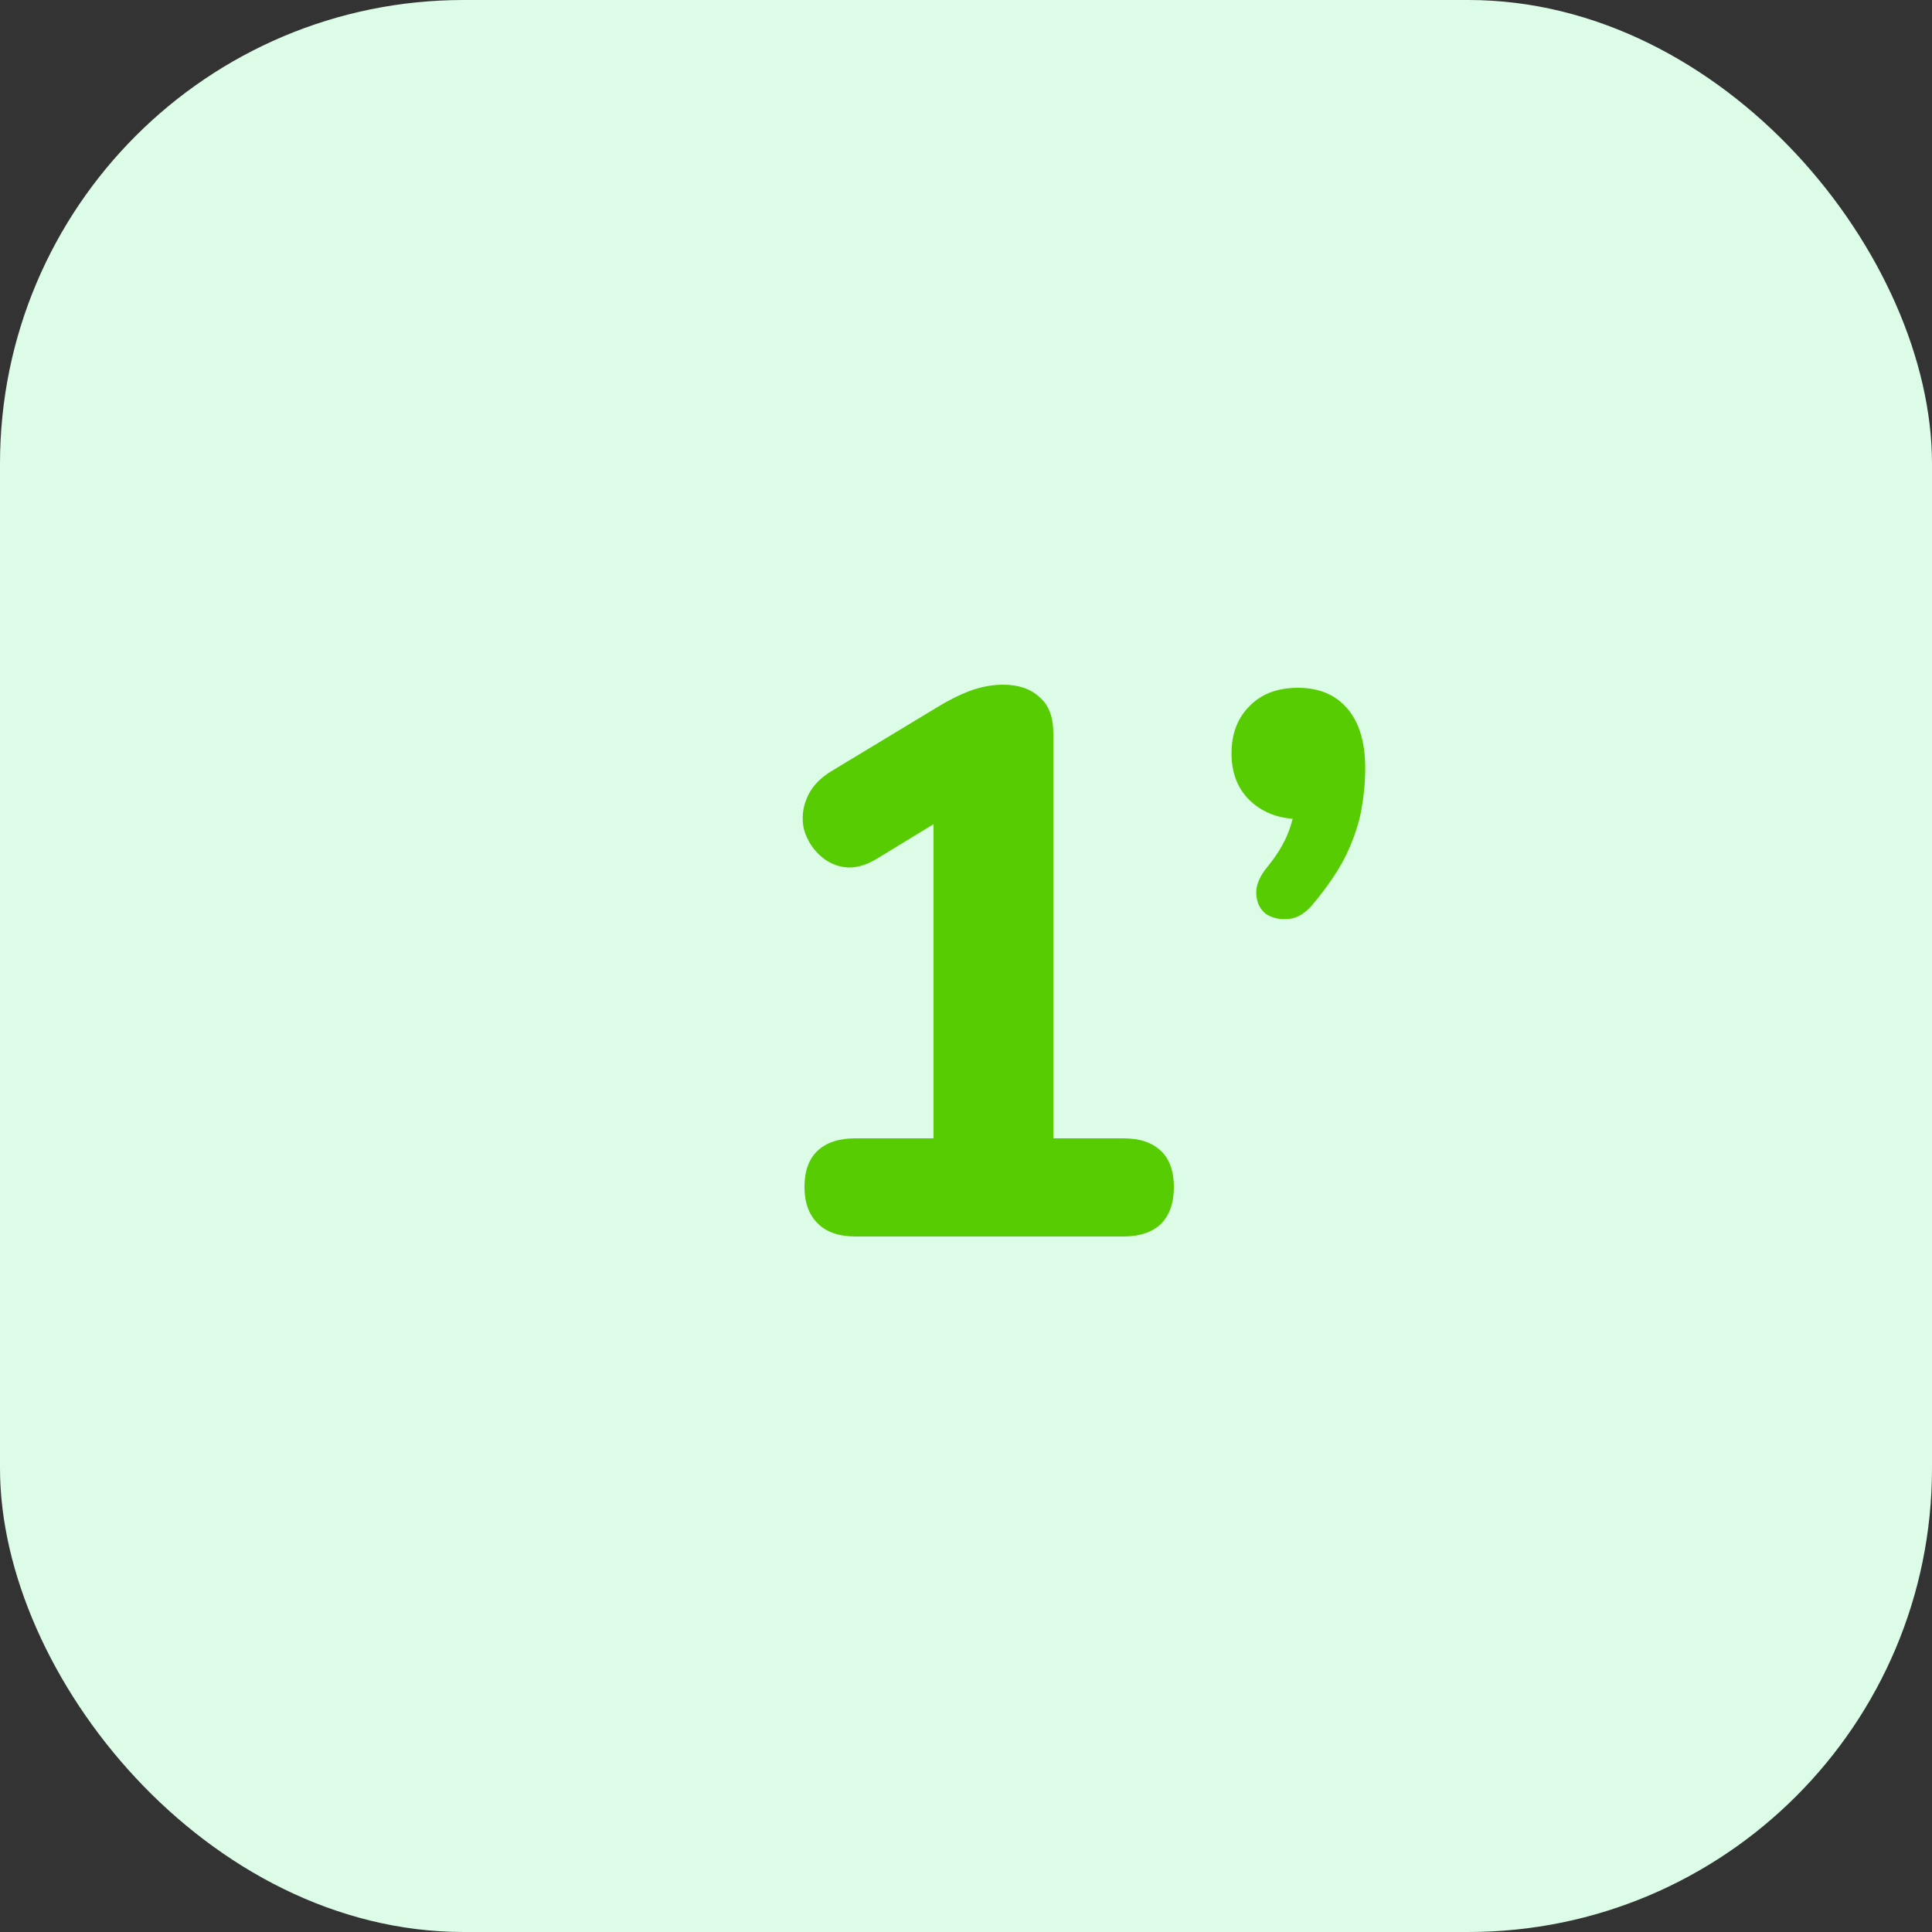 <svg width="50" height="50" viewBox="0 0 50 50" fill="none" xmlns="http://www.w3.org/2000/svg">
<rect x="0" y="0" width="50" height="50" fill="#333333" stroke="none"/>
<g id="Group 67">
<rect id="Rectangle 59" width="50" height="50" rx="12" fill="#DCFCE7"/>
<path id="1&#226;&#128;&#153;" d="M22.14 32C21.713 32 21.387 31.887 21.16 31.66C20.933 31.433 20.82 31.12 20.82 30.72C20.82 30.307 20.933 29.993 21.16 29.78C21.387 29.567 21.713 29.46 22.14 29.46H24.16V20.44H25.62L22.7 22.22C22.393 22.407 22.107 22.48 21.84 22.44C21.587 22.4 21.367 22.287 21.18 22.1C20.993 21.913 20.867 21.693 20.8 21.44C20.747 21.173 20.773 20.913 20.88 20.66C20.987 20.393 21.187 20.167 21.48 19.98L24.26 18.3C24.54 18.127 24.82 17.987 25.1 17.88C25.393 17.773 25.68 17.72 25.96 17.72C26.36 17.72 26.673 17.827 26.9 18.04C27.14 18.24 27.26 18.553 27.26 18.98V29.46H29.08C29.493 29.46 29.813 29.567 30.04 29.78C30.267 29.993 30.38 30.307 30.38 30.72C30.38 31.133 30.267 31.453 30.04 31.68C29.813 31.893 29.493 32 29.08 32H22.14ZM34.012 23.36C33.812 23.613 33.599 23.753 33.372 23.78C33.145 23.807 32.946 23.767 32.772 23.66C32.612 23.54 32.526 23.367 32.512 23.14C32.499 22.913 32.599 22.673 32.812 22.42C33.105 22.06 33.306 21.7 33.412 21.34C33.519 20.98 33.572 20.66 33.572 20.38L33.672 21.2C33.139 21.2 32.706 21.047 32.372 20.74C32.039 20.433 31.872 20.02 31.872 19.5C31.872 18.993 32.026 18.587 32.332 18.28C32.639 17.96 33.059 17.8 33.592 17.8C34.139 17.8 34.566 17.98 34.872 18.34C35.179 18.7 35.332 19.213 35.332 19.88C35.332 20.227 35.299 20.587 35.232 20.96C35.166 21.32 35.039 21.7 34.852 22.1C34.666 22.487 34.386 22.907 34.012 23.36Z" fill="#58CC02"/>
</g>
</svg>
